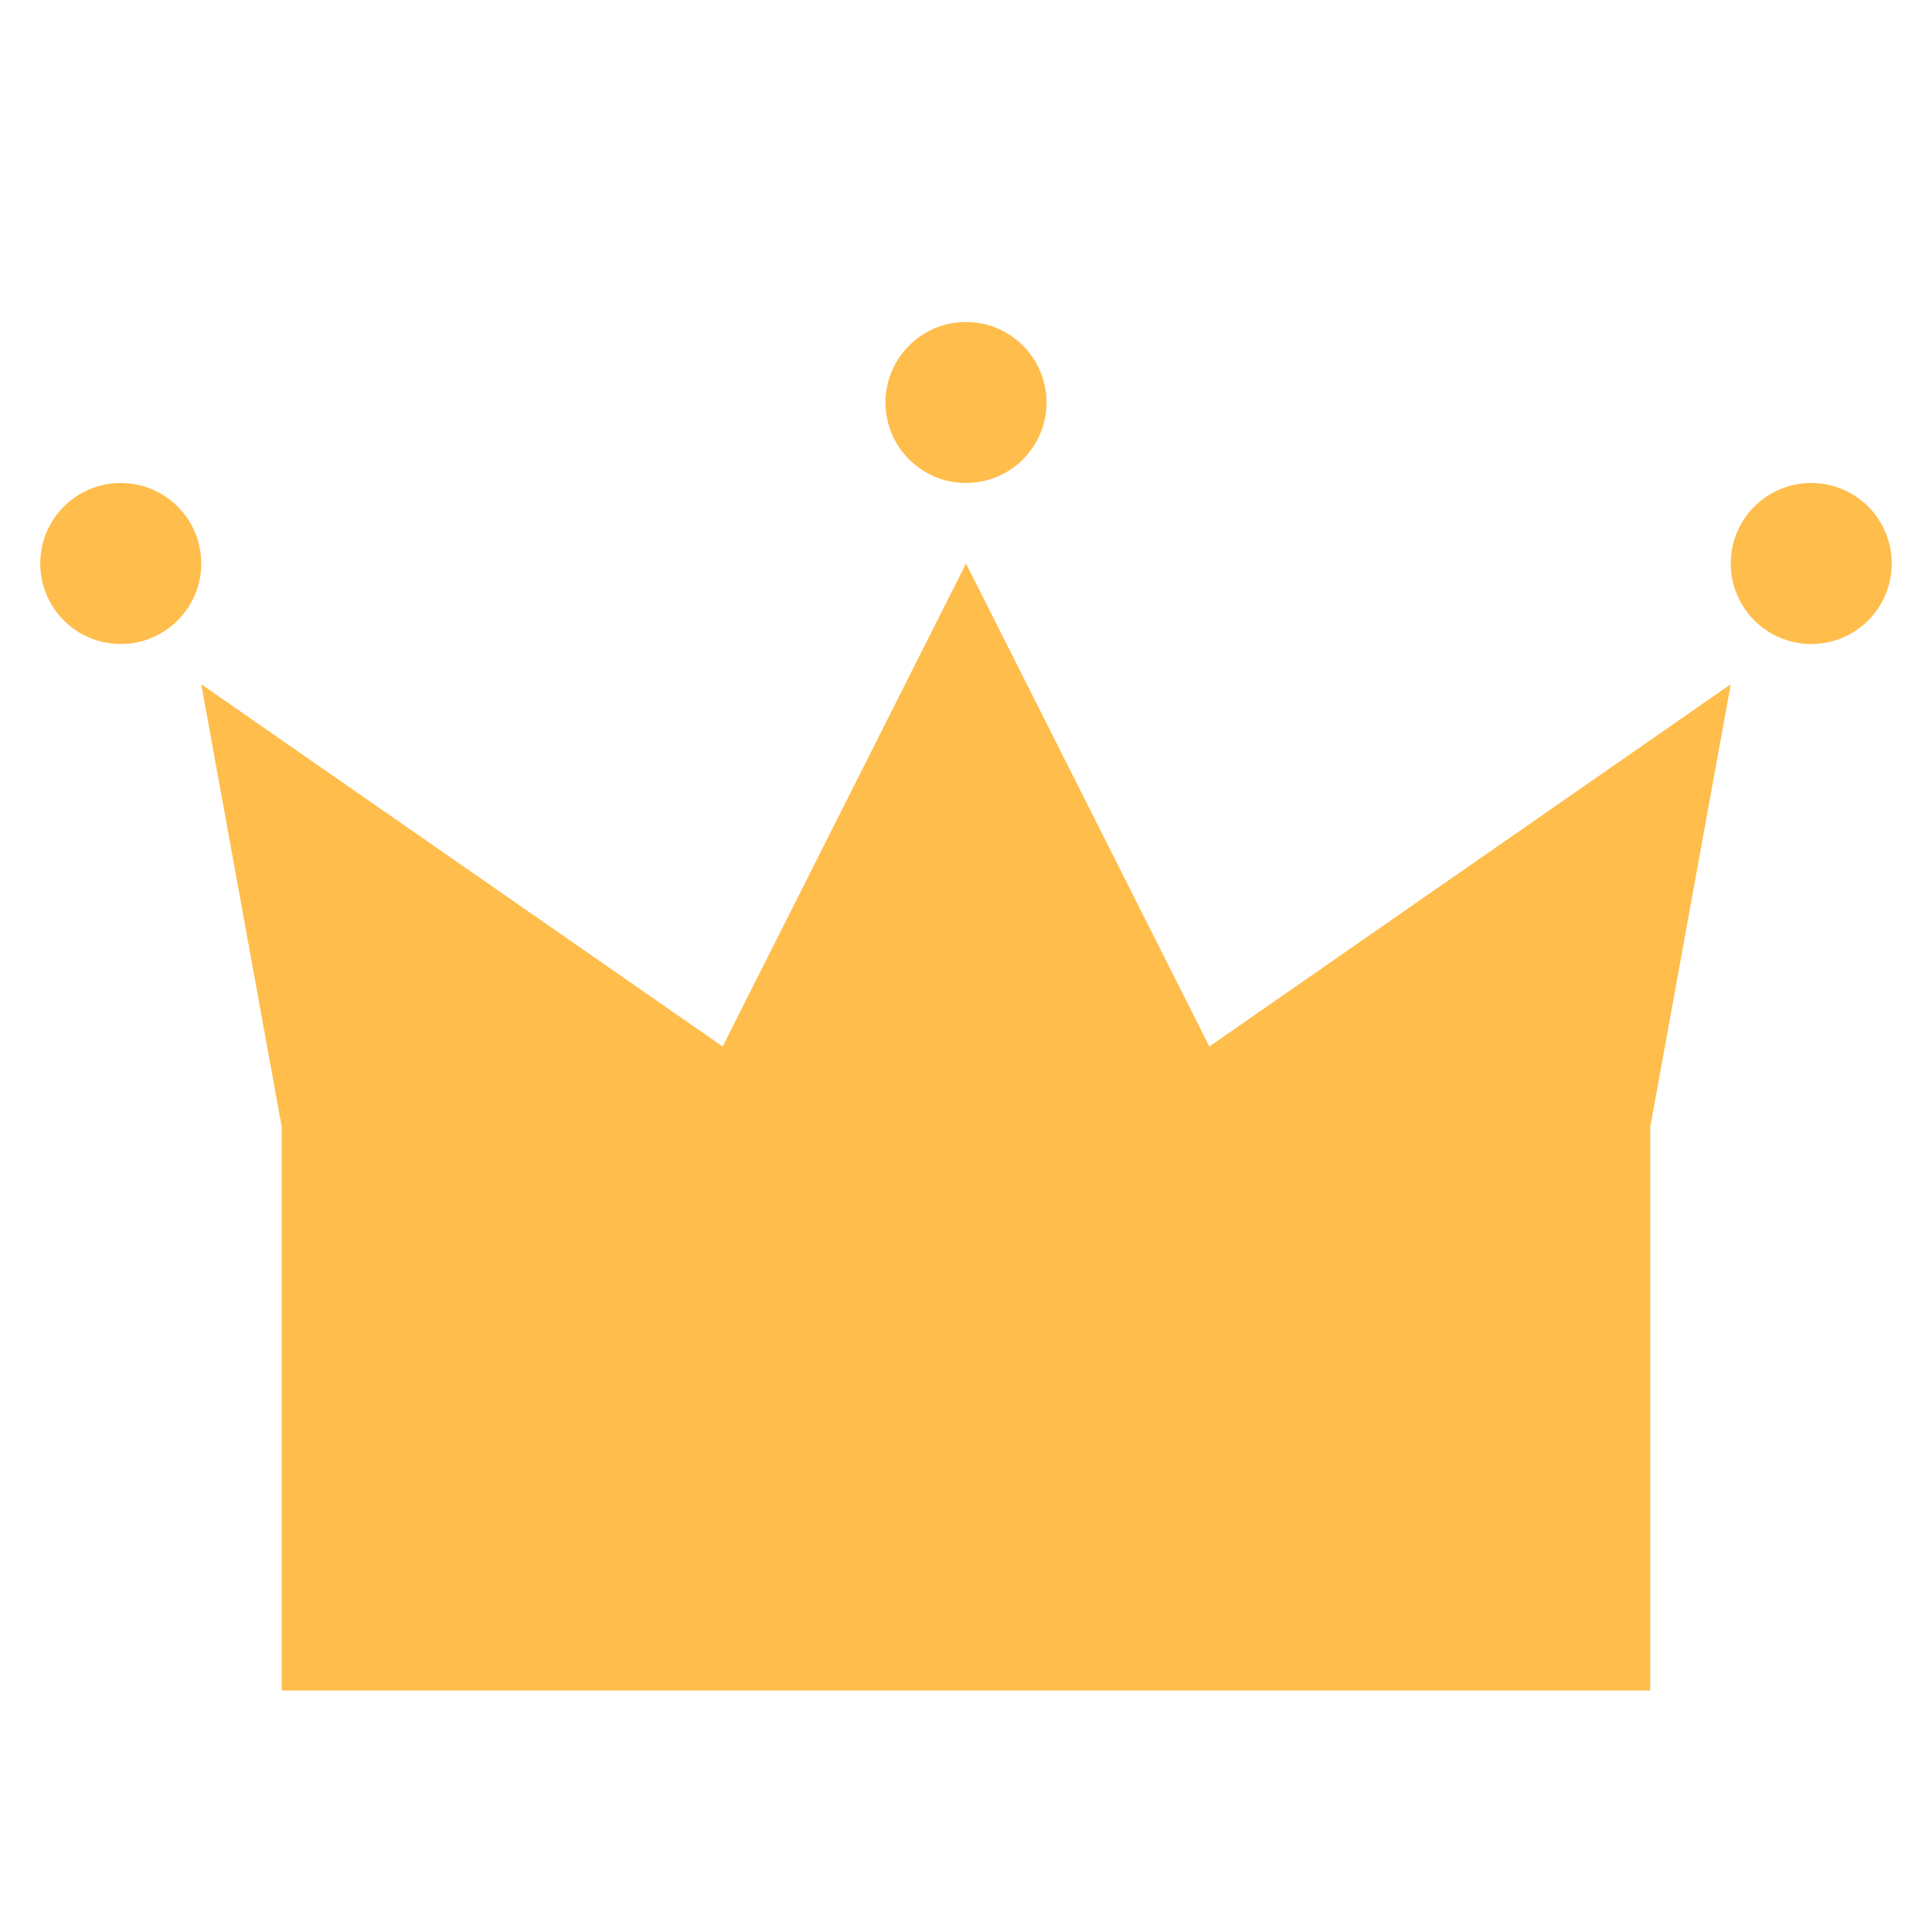 <svg width="24" height="24" viewBox="0 0 24 24" fill="none" xmlns="http://www.w3.org/2000/svg">
<path d="M3.5 14L2.5 8.5L8.977 13L12 7L15.023 13L21.5 8.5L20.5 14V21H3.5V14Z" fill="#FFBD4C"/>
<circle cx="1.5" cy="7" r="1" fill="#FFBD4C"/>
<circle cx="12" cy="5" r="1" fill="#FFBD4C"/>
<circle cx="22.5" cy="7" r="1" fill="#FFBD4C"/>
</svg>

